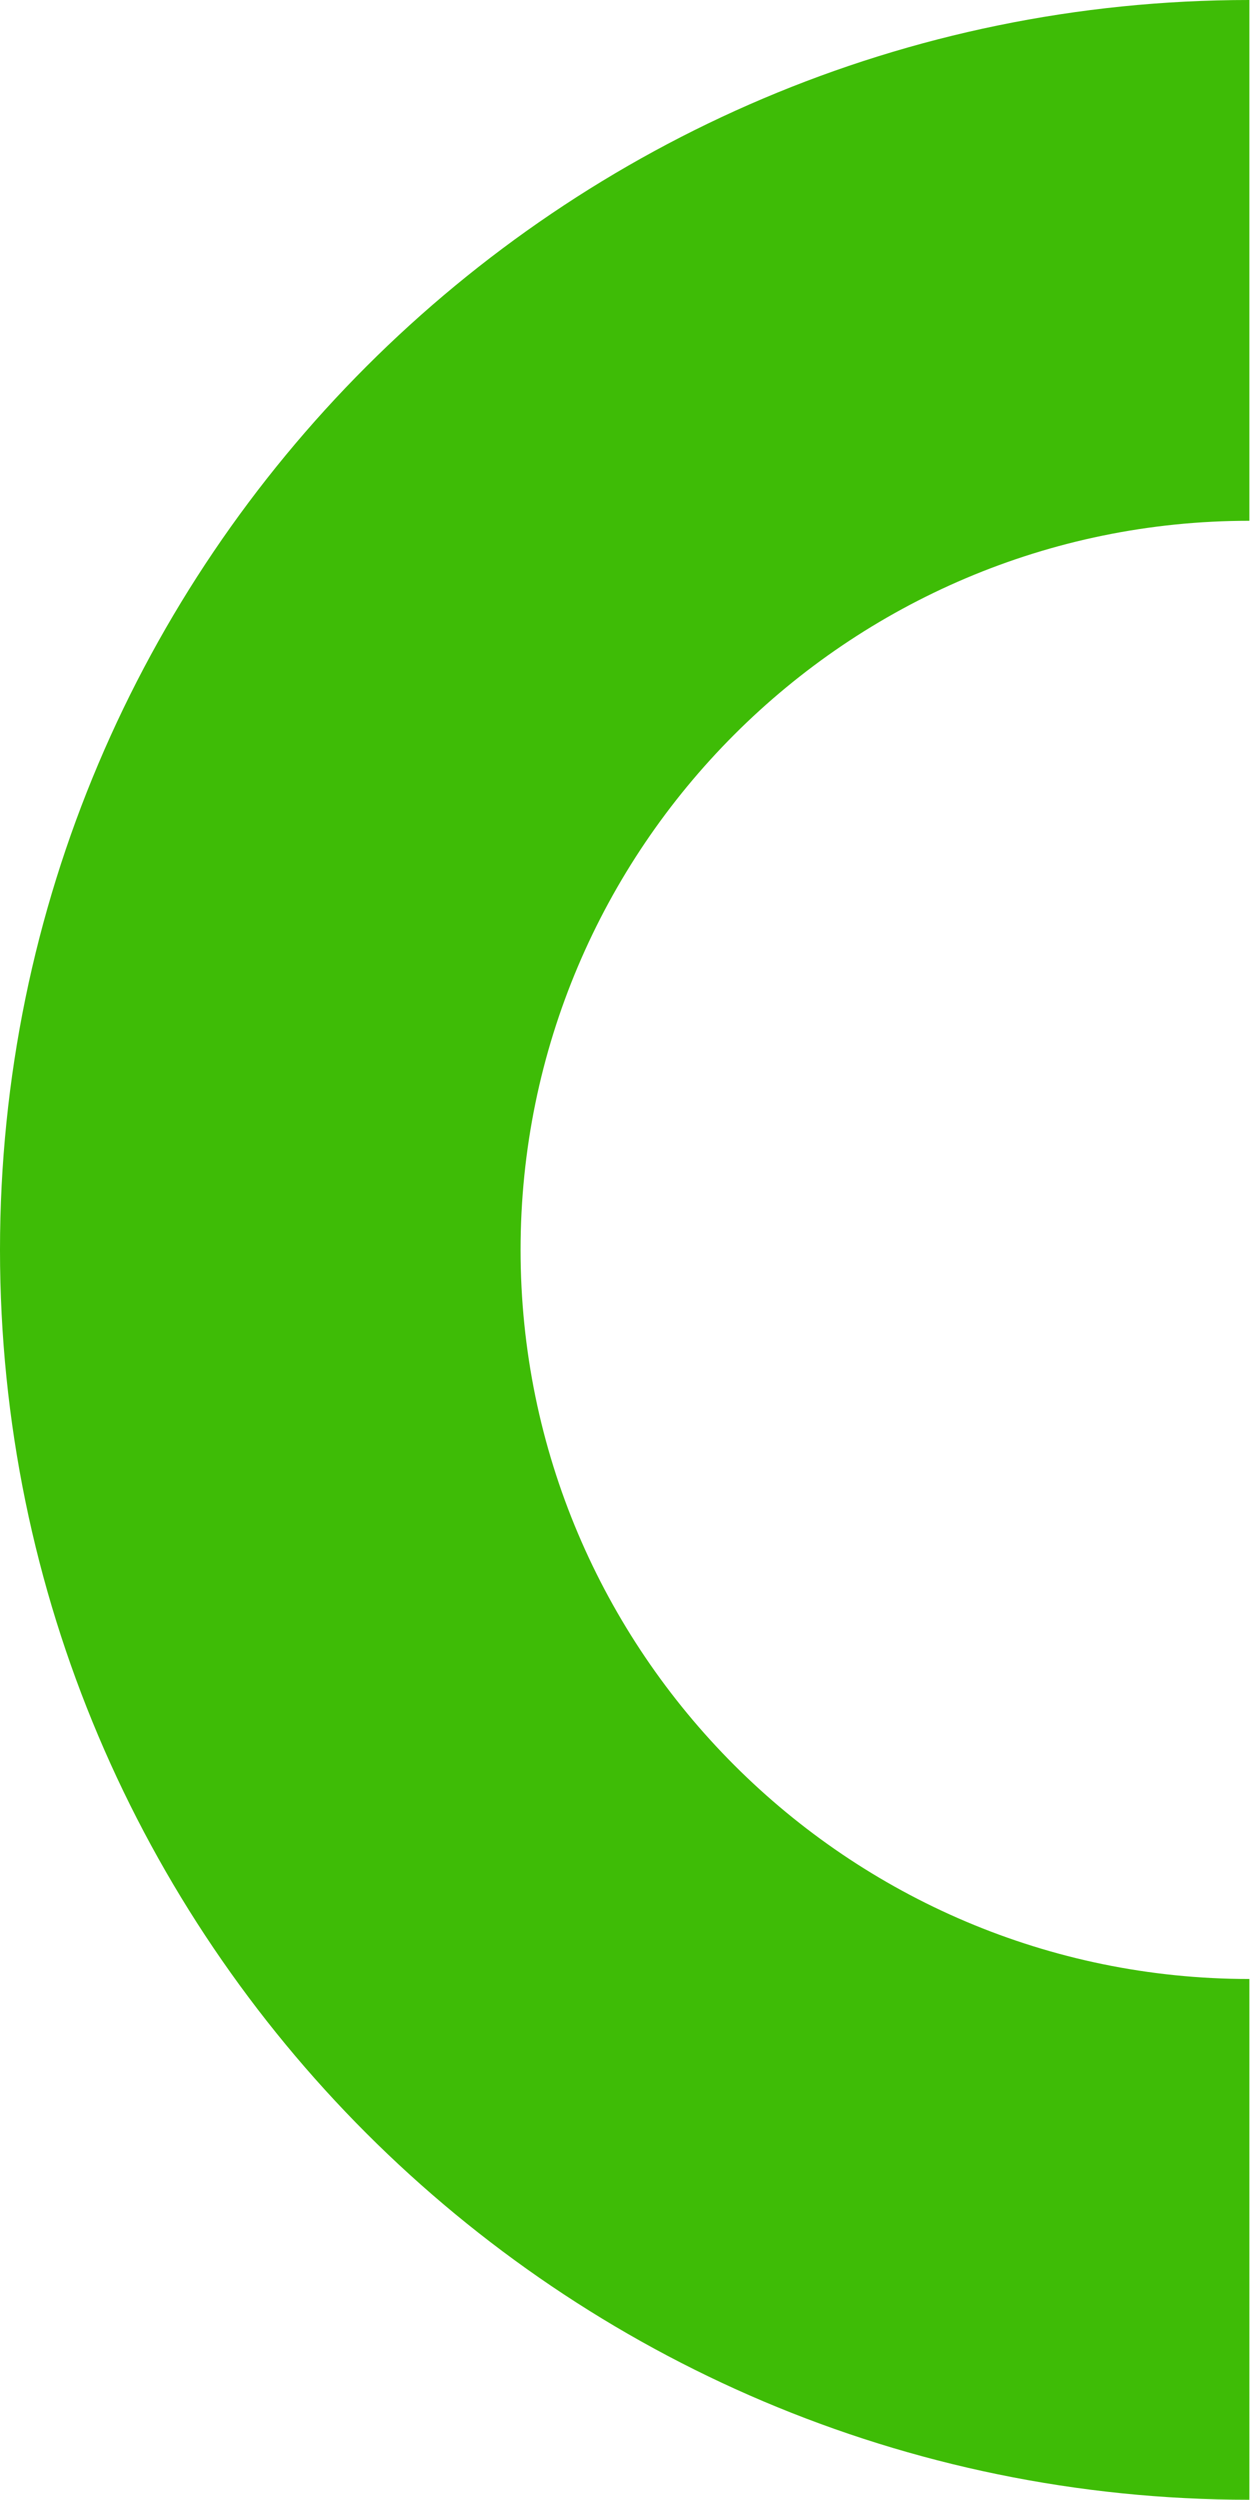 <svg width="173" height="345" fill="none" xmlns="http://www.w3.org/2000/svg"><g clip-path="url(#clip0_1802_3869)"><path d="M172.5 0v71.875c-55.479 0-100.625 45.146-100.625 100.625S117.021 273.125 172.5 273.125V345C77.385 345 0 267.615 0 172.5S77.385 0 172.5 0z" fill="#3EBC06"/></g><defs><clipPath id="clip0_1802_3869"><path fill="#fff" transform="matrix(0 -1 1 0 0 345)" d="M0 0h345v172.5H0z"/></clipPath></defs></svg>